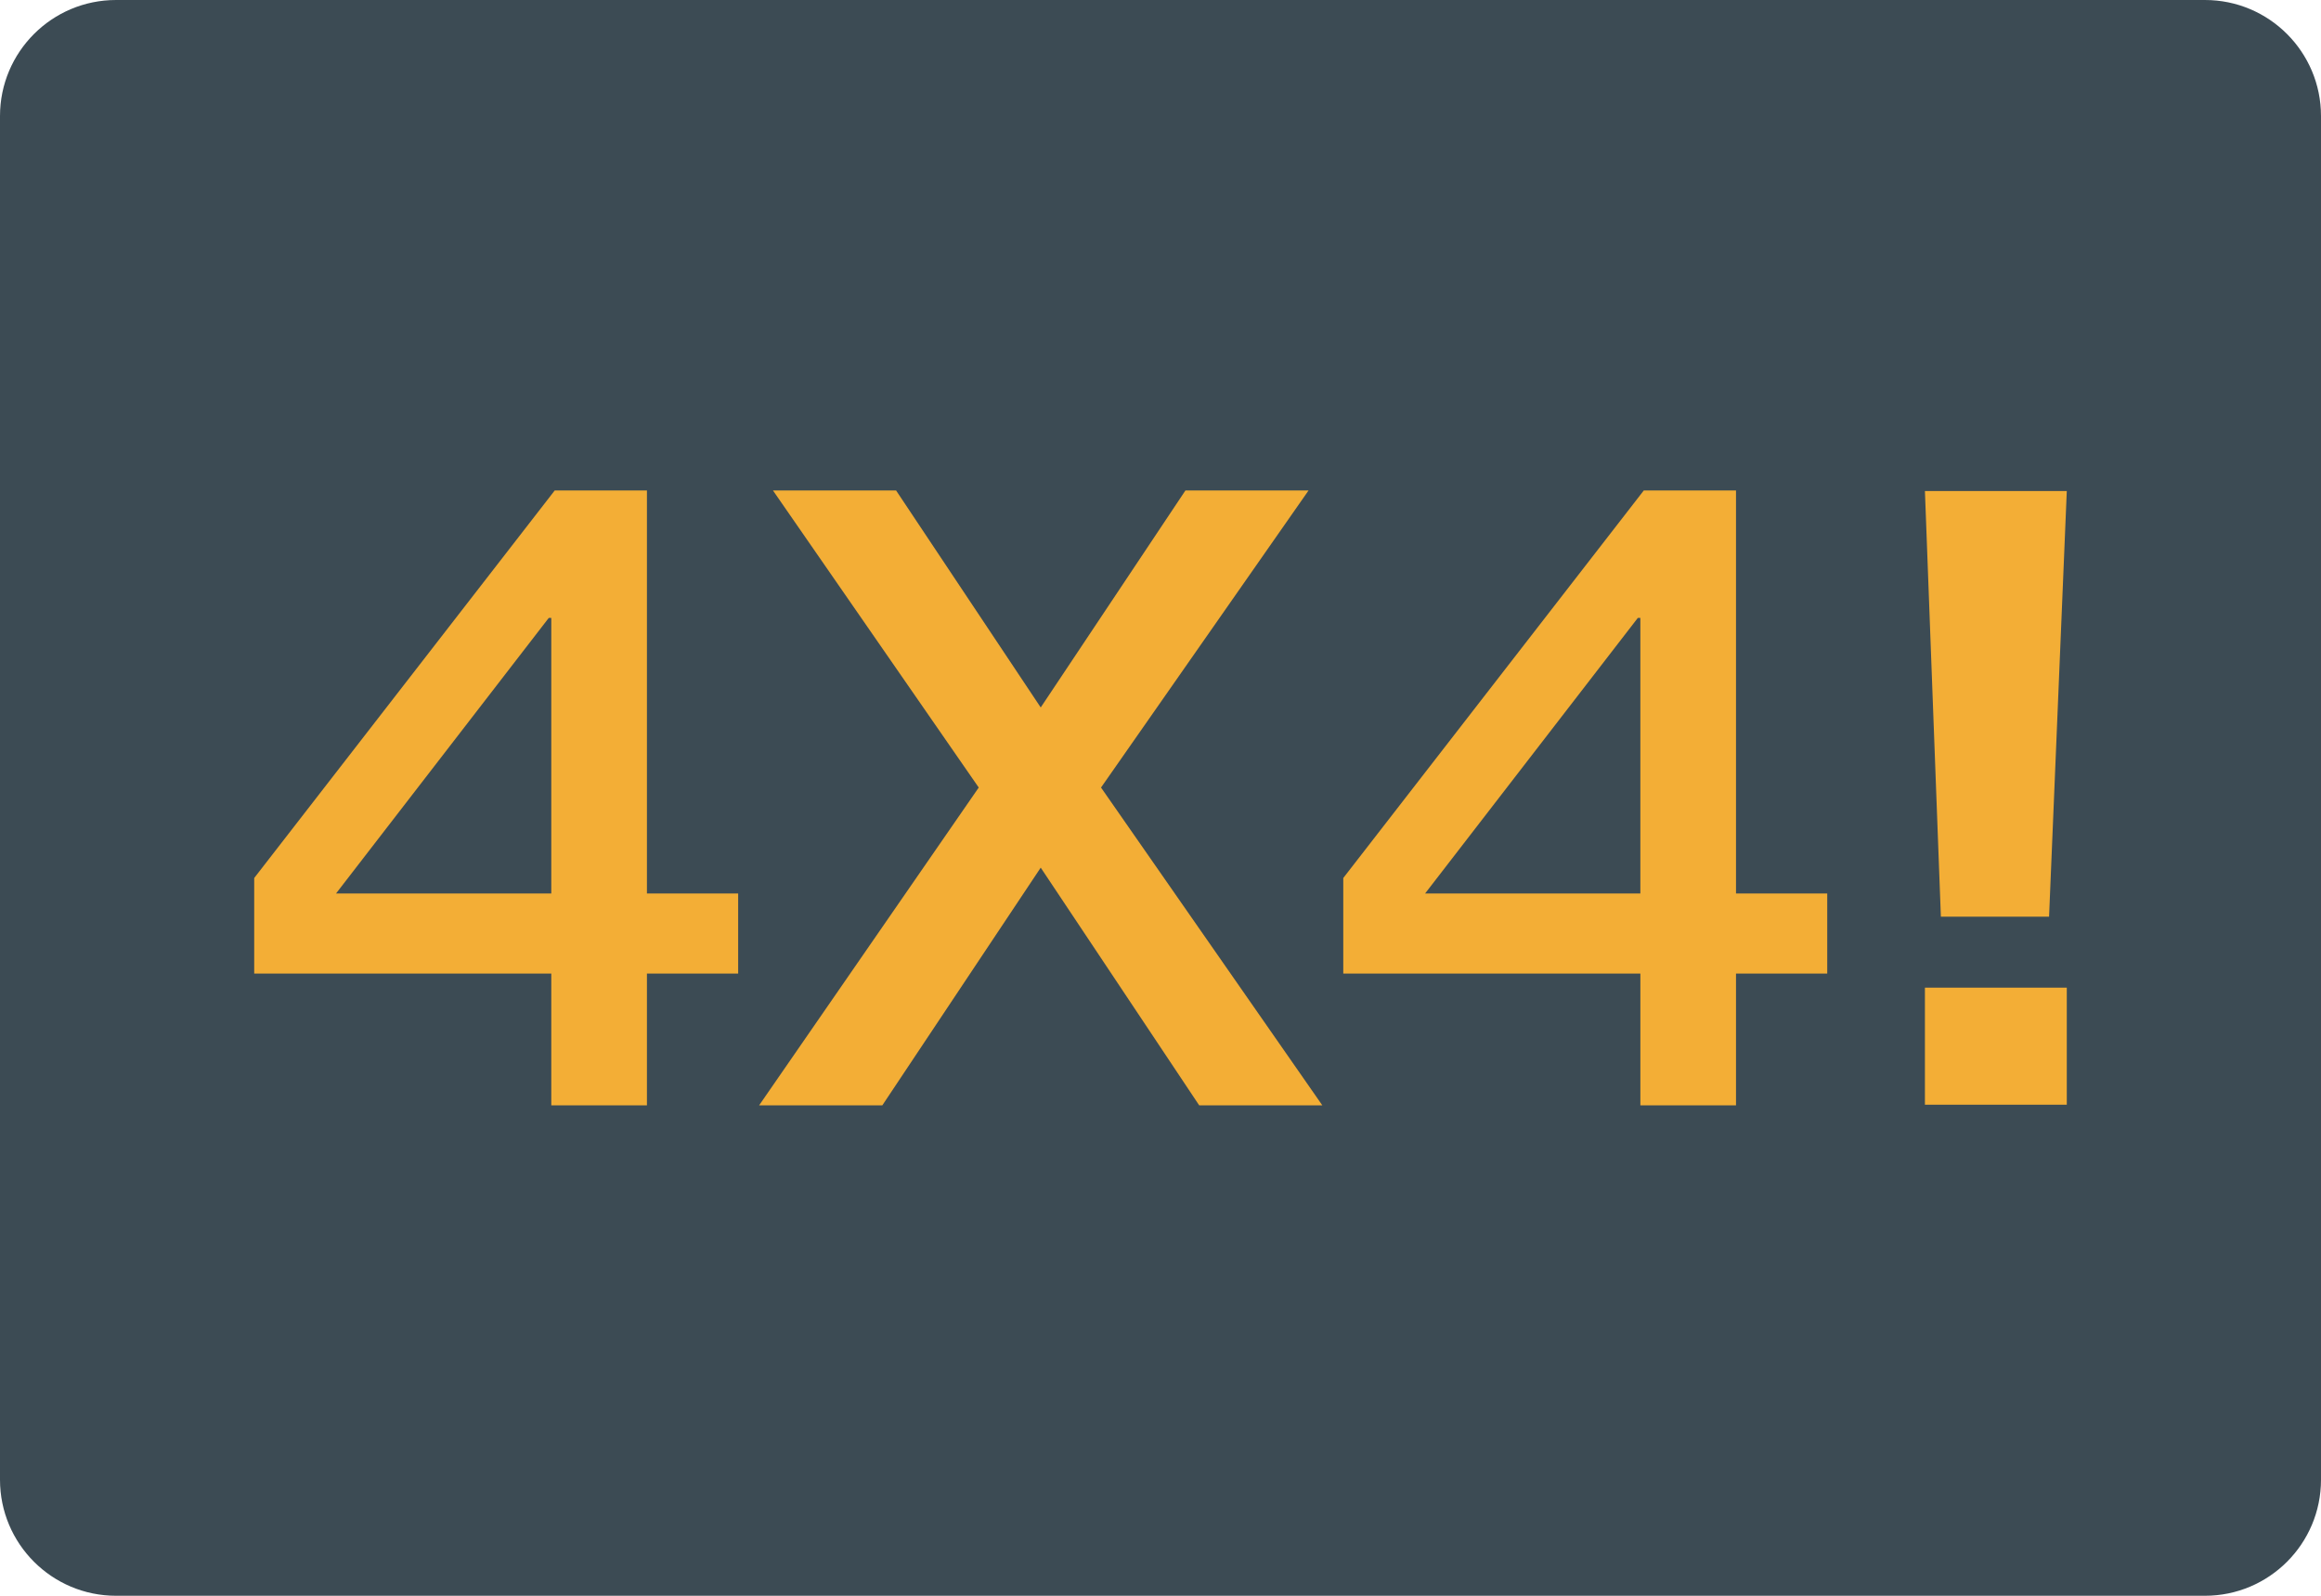 <?xml version="1.0" encoding="iso-8859-1"?>
<!-- Generator: Adobe Illustrator 19.0.0, SVG Export Plug-In . SVG Version: 6.00 Build 0)  -->
<svg version="1.1" id="&#x56FE;&#x5C42;_1" xmlns="http://www.w3.org/2000/svg" xmlns:xlink="http://www.w3.org/1999/xlink" x="0px"
	 y="0px" viewBox="0 0 160 110" style="enable-background:new 0 0 160 110;" xml:space="preserve">
<path id="XMLID_1215_" style="fill:#3C4B54;" d="M152,110H8c-4.418,0-8-3.582-8-8V8c0-4.418,3.582-8,8-8h144c4.418,0,8,3.582,8,8v94
	C160,106.418,156.418,110,152,110z"/>
<g id="XMLID_878_">
	<path id="XMLID_1212_" style="fill:#F3AE36;" d="M44.597,33.807v27.784h6.289v5.52h-6.289v9.082h-6.593v-9.082h-20.48v-6.588
		l20.717-26.715h6.356V33.807z M23.165,61.59h14.839V42.594H37.83L23.165,61.59z"/>
	<path id="XMLID_1210_" style="fill:#F3AE36;" d="M61.771,33.807l9.972,14.96l9.977-14.96h8.488L75.9,54.287l15.255,21.906h-8.488
		L71.743,59.809L60.824,76.193h-8.493L67.47,54.287l-14.187-20.48H61.771z"/>
	<path id="XMLID_1143_" style="fill:#F3AE36;" d="M119.673,33.807v27.784h6.289v5.52h-6.289v9.082h-6.593v-9.082H92.6v-6.588
		l20.717-26.715h6.356V33.807z M98.24,61.59h14.839V42.594h-0.174L98.24,61.59z"/>
	<g id="XMLID_1140_">
		<polygon id="XMLID_1142_" style="fill:#F3AE36;" points="132.696,33.849 142.476,33.849 141.254,63.191 133.796,63.191 		"/>
		<rect id="XMLID_1141_" x="132.696" y="68.081" style="fill:#F3AE36;" width="9.78" height="8.069"/>
	</g>
</g>
</svg>
